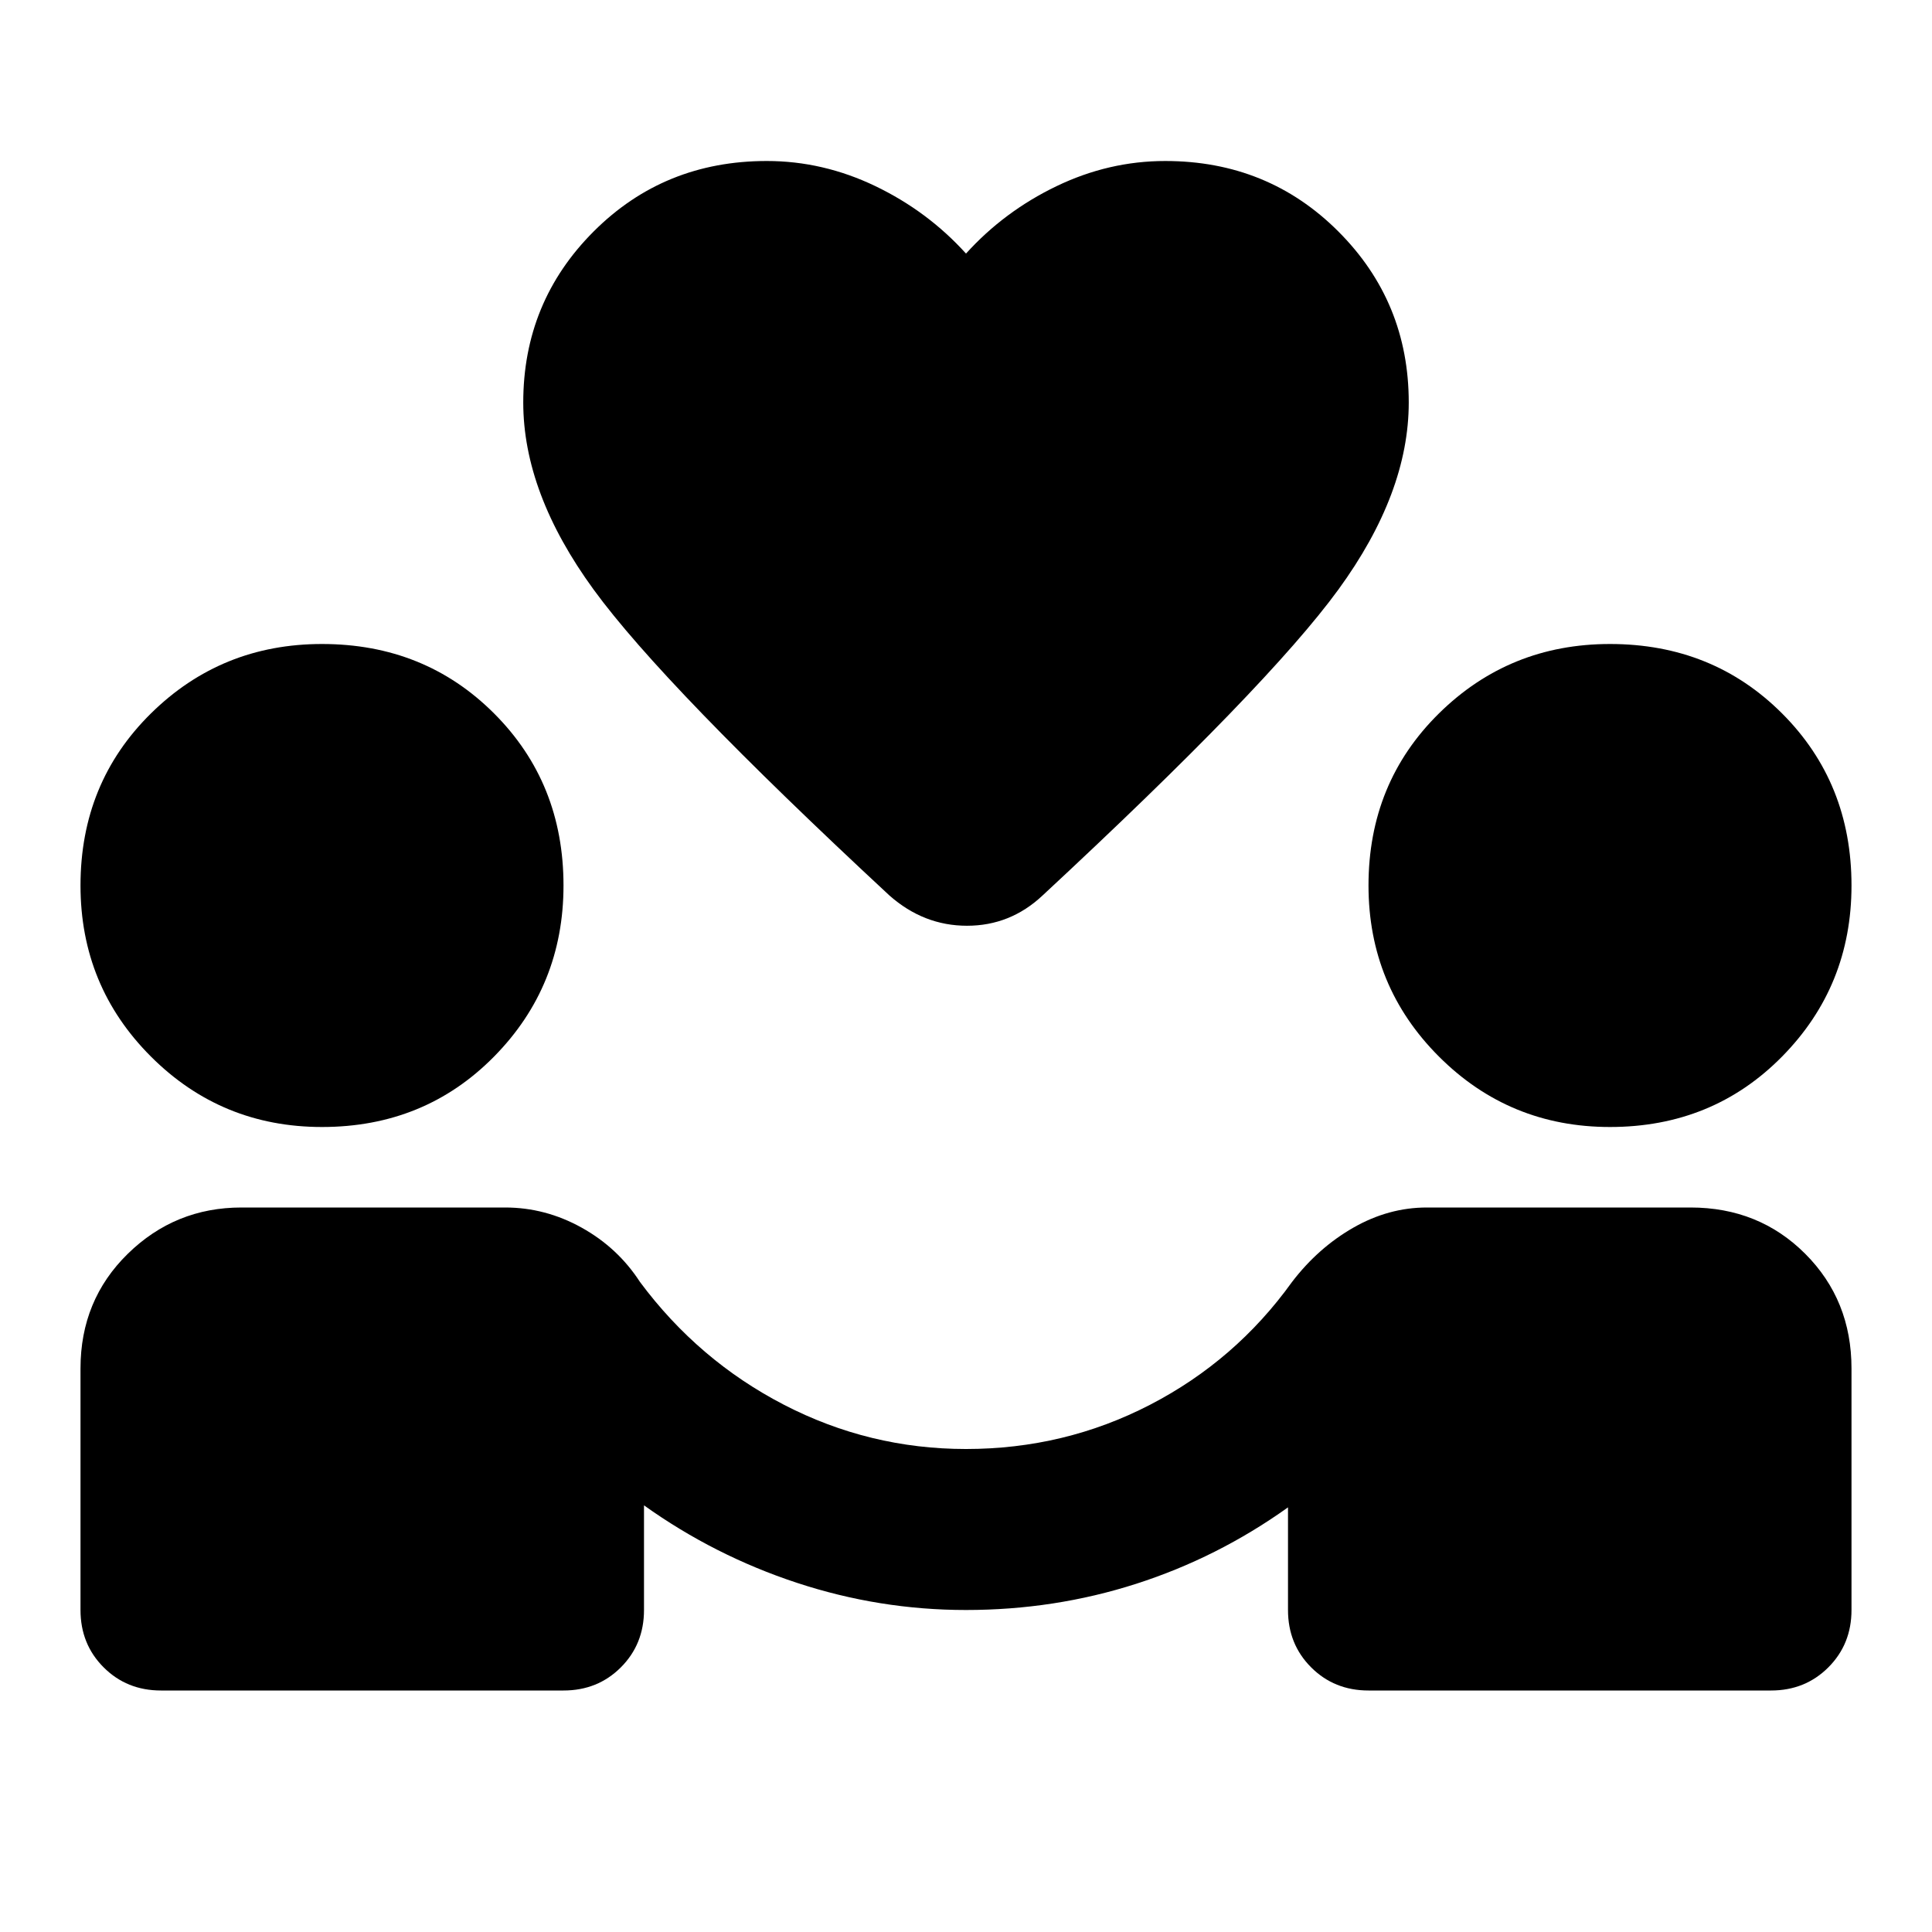 <?xml version="1.0" encoding="UTF-8"?>
<svg xmlns="http://www.w3.org/2000/svg" height="24px" viewBox="0 -960 960 960" width="24px" fill="hsl(262, 86%, 32%)">
  <path d="M480-160q-43 0-84-13.5T320-212v52q0 17-11.5 28.5T280-120H80q-17 0-28.5-11.5T40-160v-120q0-34 23.5-57t56.5-23h131q20 0 38 10t29 27q29 39 71.5 61t90.5 22q49 0 91.5-22t70.5-61q13-17 30.5-27t36.5-10h131q34 0 57 23t23 57v120q0 17-11.5 28.5T880-120H680q-17 0-28.5-11.5T640-160v-51q-35 25-75.5 38T480-160ZM160-400q-50 0-85-35t-35-85q0-51 35-85.5t85-34.5q51 0 85.5 34.5T280-520q0 50-34.5 85T160-400Zm640 0q-50 0-85-35t-35-85q0-51 35-85.5t85-34.5q51 0 85.5 34.5T920-520q0 50-34.5 85T800-400ZM480-834q19-21 45-33.5t54-12.5q51 0 86 35t35 85q0 45-35 93T518-515q-16 15-37.5 15T442-515Q330-619 295-667t-35-93q0-50 35-85t86-35q28 0 54 12.5t45 33.5Z"></path>
</svg>

